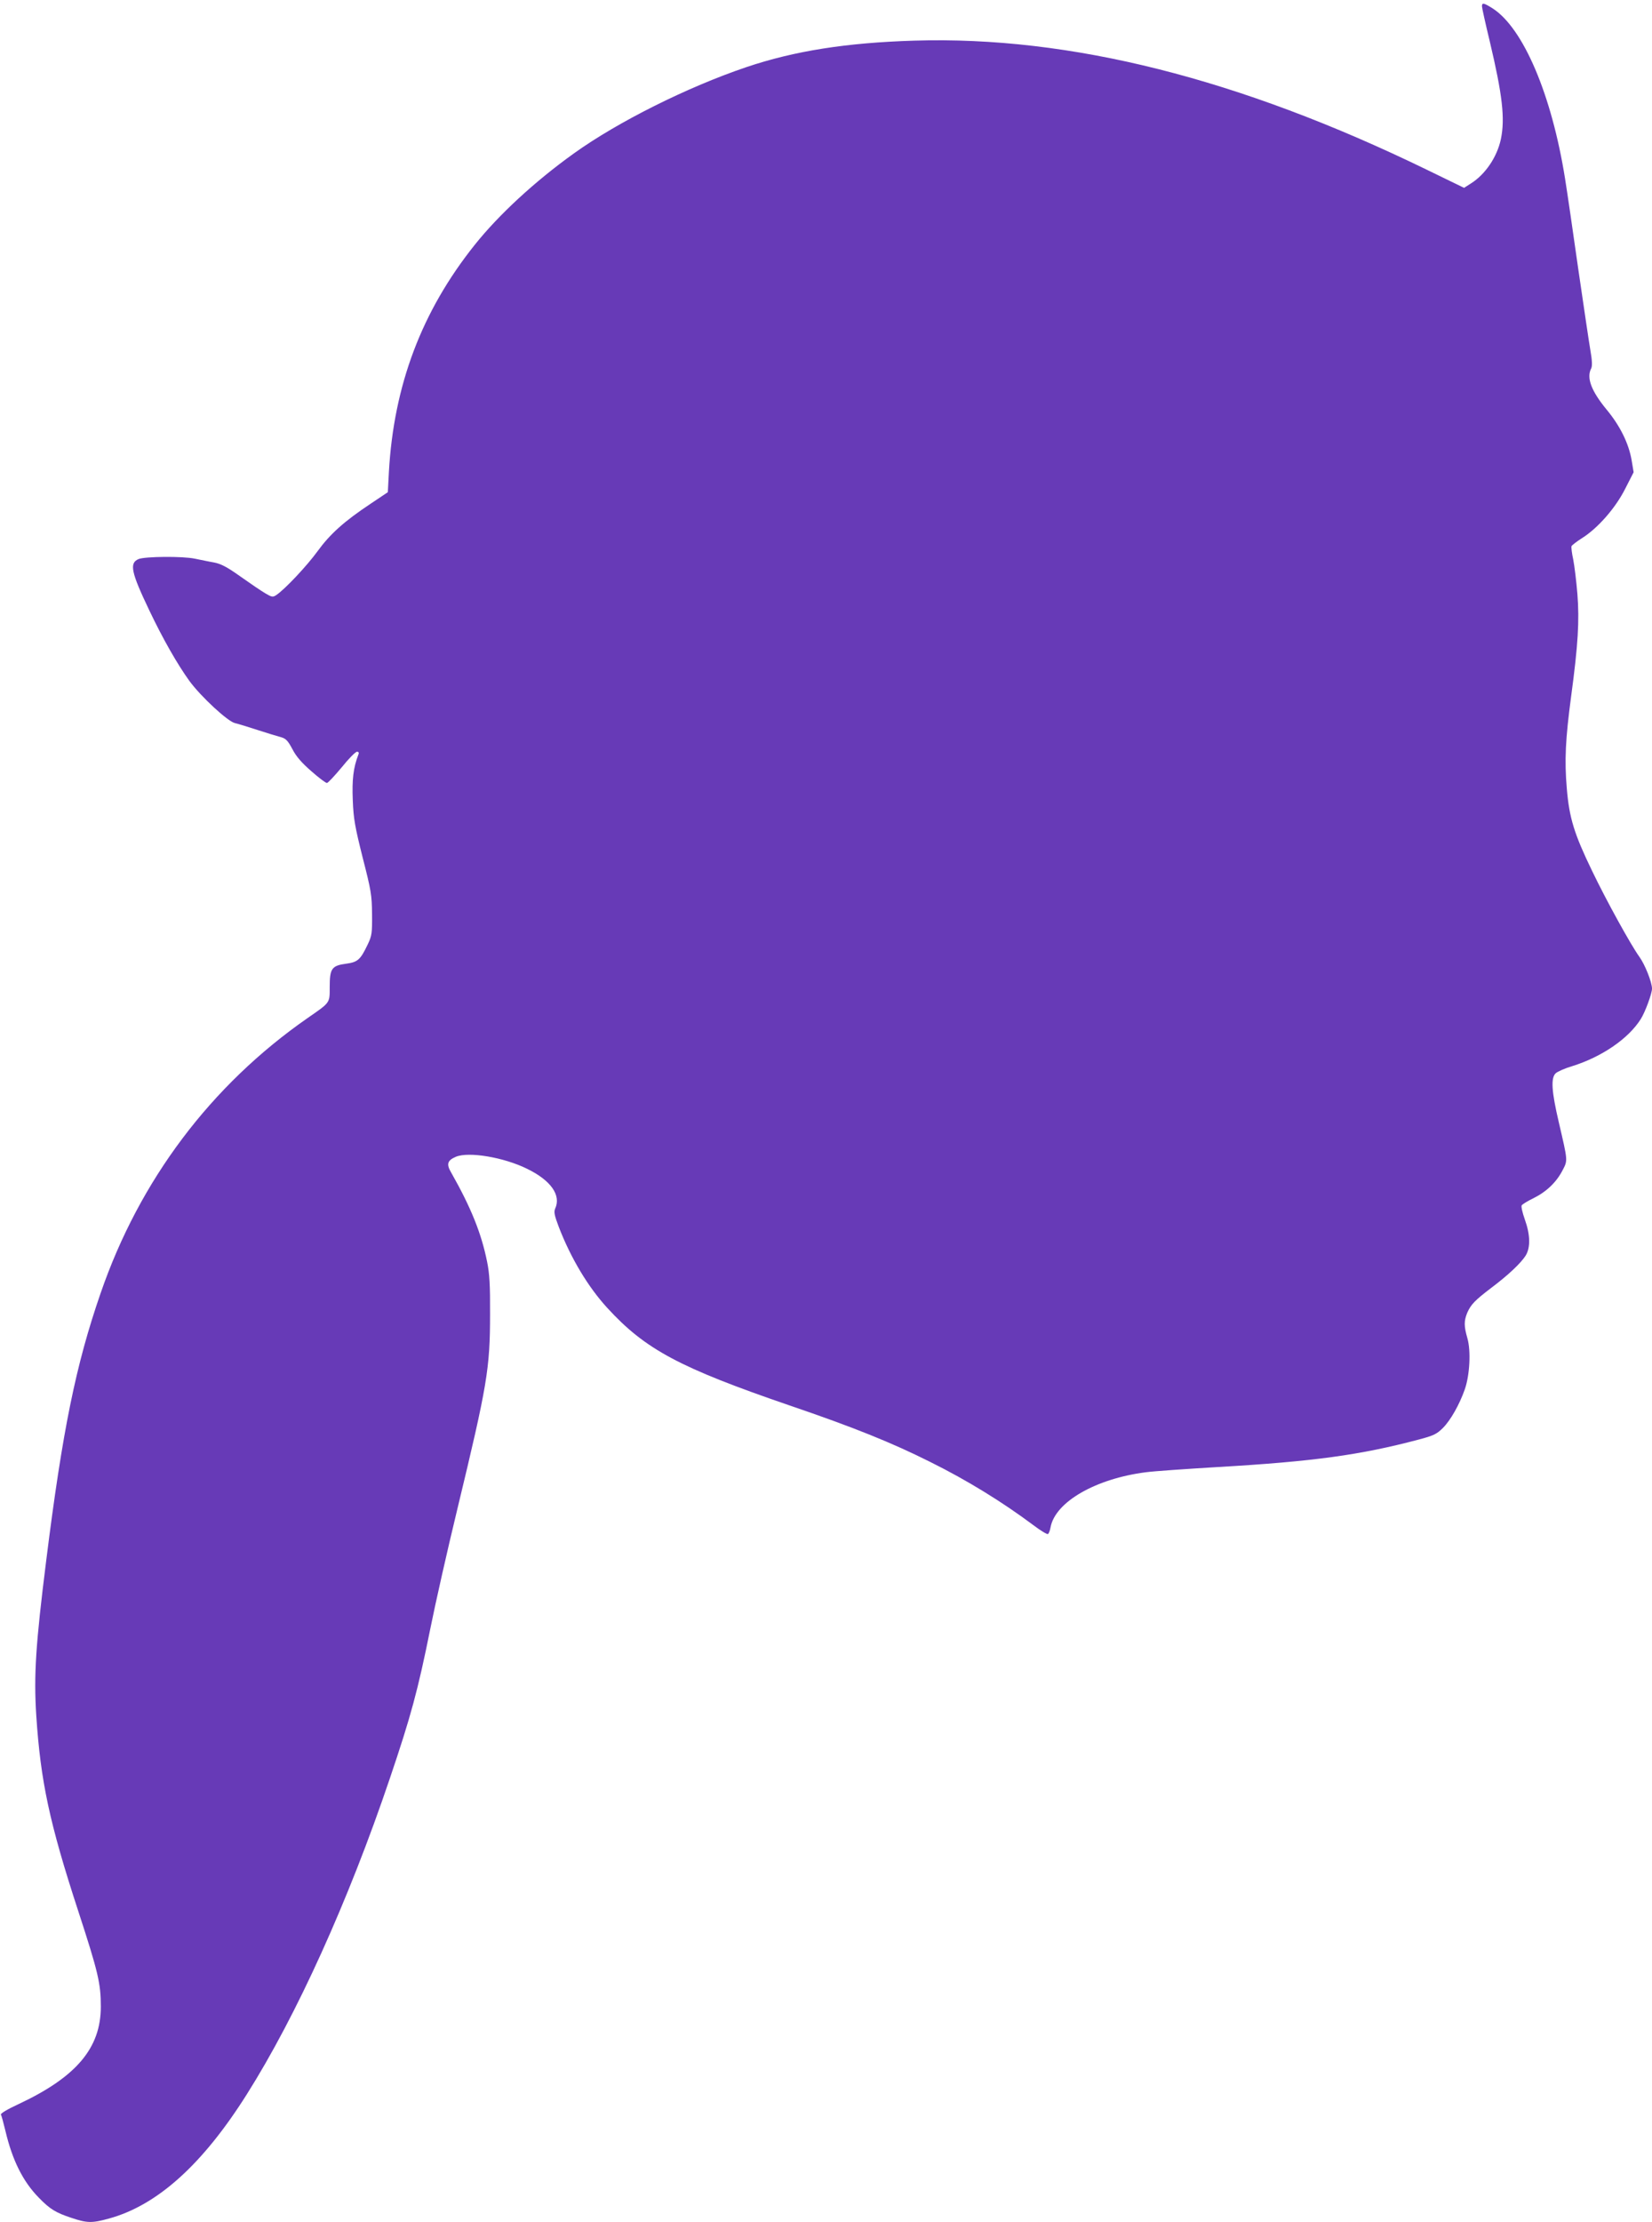 <?xml version="1.0" standalone="no"?>
<!DOCTYPE svg PUBLIC "-//W3C//DTD SVG 20010904//EN"
 "http://www.w3.org/TR/2001/REC-SVG-20010904/DTD/svg10.dtd">
<svg version="1.0" xmlns="http://www.w3.org/2000/svg"
 width="952pt" height="1280pt" viewBox="0 0 952 1280"
 preserveAspectRatio="xMidYMid meet">
<g transform="translate(0,1280) scale(0.1,-0.1)"
fill="#673ab7" stroke="none">
<path d="M8540 12764 c0 -8 20 -99 45 -202 73 -308 89 -445 64 -564 -22 -103
-90 -203 -173 -255 l-39 -25 -216 105 c-1080 525 -2054 770 -2951 743 -392
-12 -691 -59 -970 -153 -339 -115 -738 -314 -992 -496 -225 -161 -434 -354
-572 -527 -306 -383 -467 -809 -495 -1310 l-6 -115 -100 -67 c-152 -101 -233
-174 -305 -273 -61 -84 -186 -217 -237 -252 -21 -14 -26 -13 -65 10 -24 14
-87 57 -142 96 -76 54 -111 73 -152 81 -30 5 -80 16 -111 22 -70 15 -286 13
-324 -2 -55 -23 -44 -75 61 -295 79 -166 162 -311 232 -408 67 -91 222 -234
262 -242 17 -4 76 -22 131 -40 55 -18 115 -36 134 -41 28 -8 40 -20 66 -69 22
-43 54 -79 109 -127 43 -38 83 -68 90 -68 6 0 44 41 85 90 40 50 80 90 88 90
10 0 13 -6 8 -17 -29 -75 -37 -144 -32 -263 4 -107 13 -154 57 -330 48 -187
53 -215 54 -325 1 -110 -1 -125 -25 -175 -42 -88 -57 -102 -125 -111 -82 -11
-94 -28 -94 -133 0 -95 5 -88 -129 -181 -556 -387 -967 -933 -1191 -1583 -143
-413 -220 -791 -314 -1543 -60 -478 -72 -657 -57 -891 25 -379 76 -618 241
-1123 116 -355 131 -420 131 -553 0 -239 -141 -406 -477 -563 -61 -28 -102
-53 -99 -59 4 -6 15 -48 26 -93 40 -170 101 -292 192 -385 65 -67 98 -87 189
-117 90 -30 117 -31 215 -4 279 76 541 312 796 717 286 453 585 1113 823 1817
121 357 162 507 234 865 28 140 98 451 156 690 172 712 188 808 188 1120 1
167 -3 234 -17 302 -33 164 -92 311 -207 514 -29 49 -22 70 27 91 74 31 276
-3 410 -69 138 -67 198 -153 162 -230 -8 -19 -4 -39 21 -105 69 -179 168 -345
280 -467 219 -239 416 -344 1052 -562 364 -124 588 -214 809 -325 214 -106
419 -233 594 -364 41 -31 79 -54 84 -51 5 3 12 21 15 39 27 146 260 280 550
317 44 6 232 19 416 30 550 32 819 69 1155 158 87 23 105 32 140 67 44 44 95
134 126 222 29 83 36 223 15 295 -20 70 -20 99 -1 146 21 48 44 72 140 145 97
73 169 141 197 185 28 46 27 119 -5 208 -14 39 -22 76 -18 81 3 6 34 25 69 42
76 38 132 93 167 161 30 58 30 51 -22 275 -42 179 -47 256 -18 283 11 10 54
29 95 41 170 53 324 158 395 271 26 41 65 148 65 176 -1 38 -40 137 -73 183
-49 68 -190 323 -273 496 -102 211 -131 303 -145 473 -14 163 -8 284 25 532
40 296 48 436 36 588 -6 74 -17 163 -24 199 -8 36 -12 71 -10 77 3 6 30 27 60
46 91 57 193 173 249 284 l49 96 -12 72 c-17 95 -66 195 -143 288 -90 109
-118 185 -89 239 6 13 5 46 -5 102 -8 46 -39 257 -70 469 -30 212 -64 446 -76
520 -77 484 -241 869 -418 982 -51 32 -61 34 -61 12z"/>
</g>
</svg>
